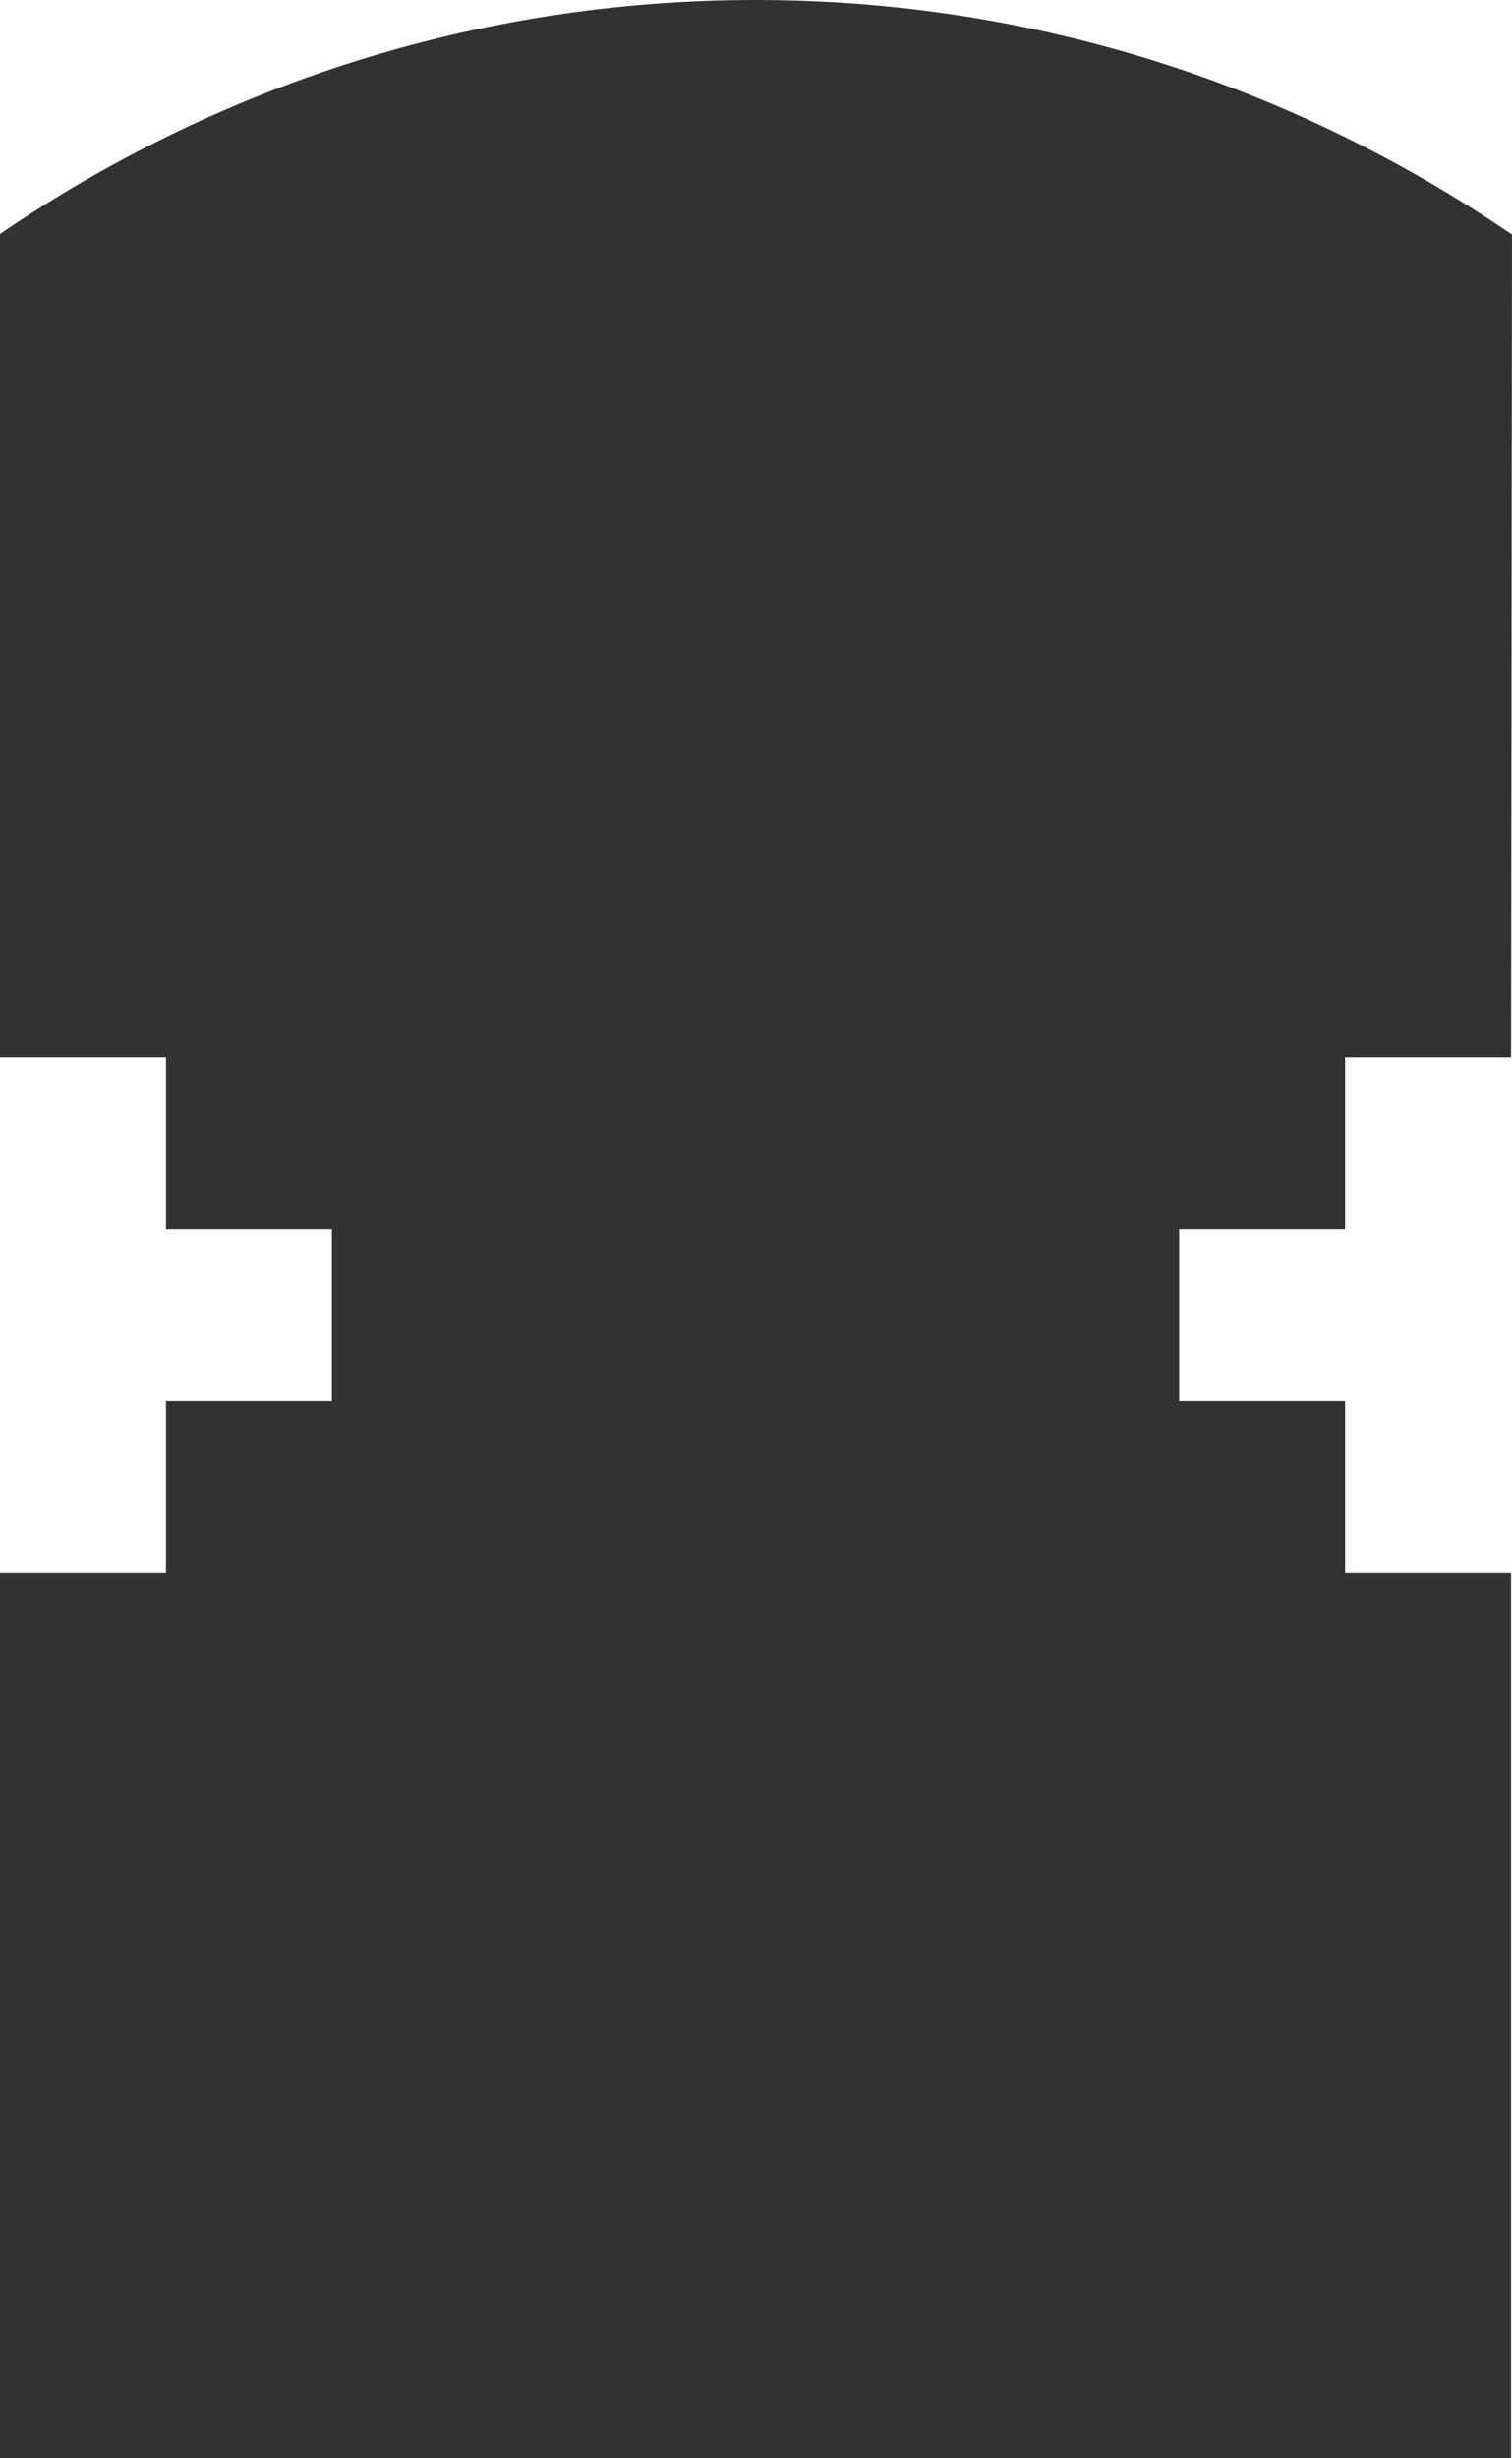 <svg width="32" height="52" viewBox="0 0 32 52" fill="none" xmlns="http://www.w3.org/2000/svg">
<path d="M32 4.962C27.406 1.827 21.905 0 15.99 0C10.084 0 4.59 1.821 2.41907e-06 4.949L0 22.364H3.513V26H7.025V29.636H3.513V33.272H0V52H31.98V33.272H28.468V29.636H24.955V26H28.468V22.364H31.98L32 4.962Z" fill="#343231"/>
</svg>
